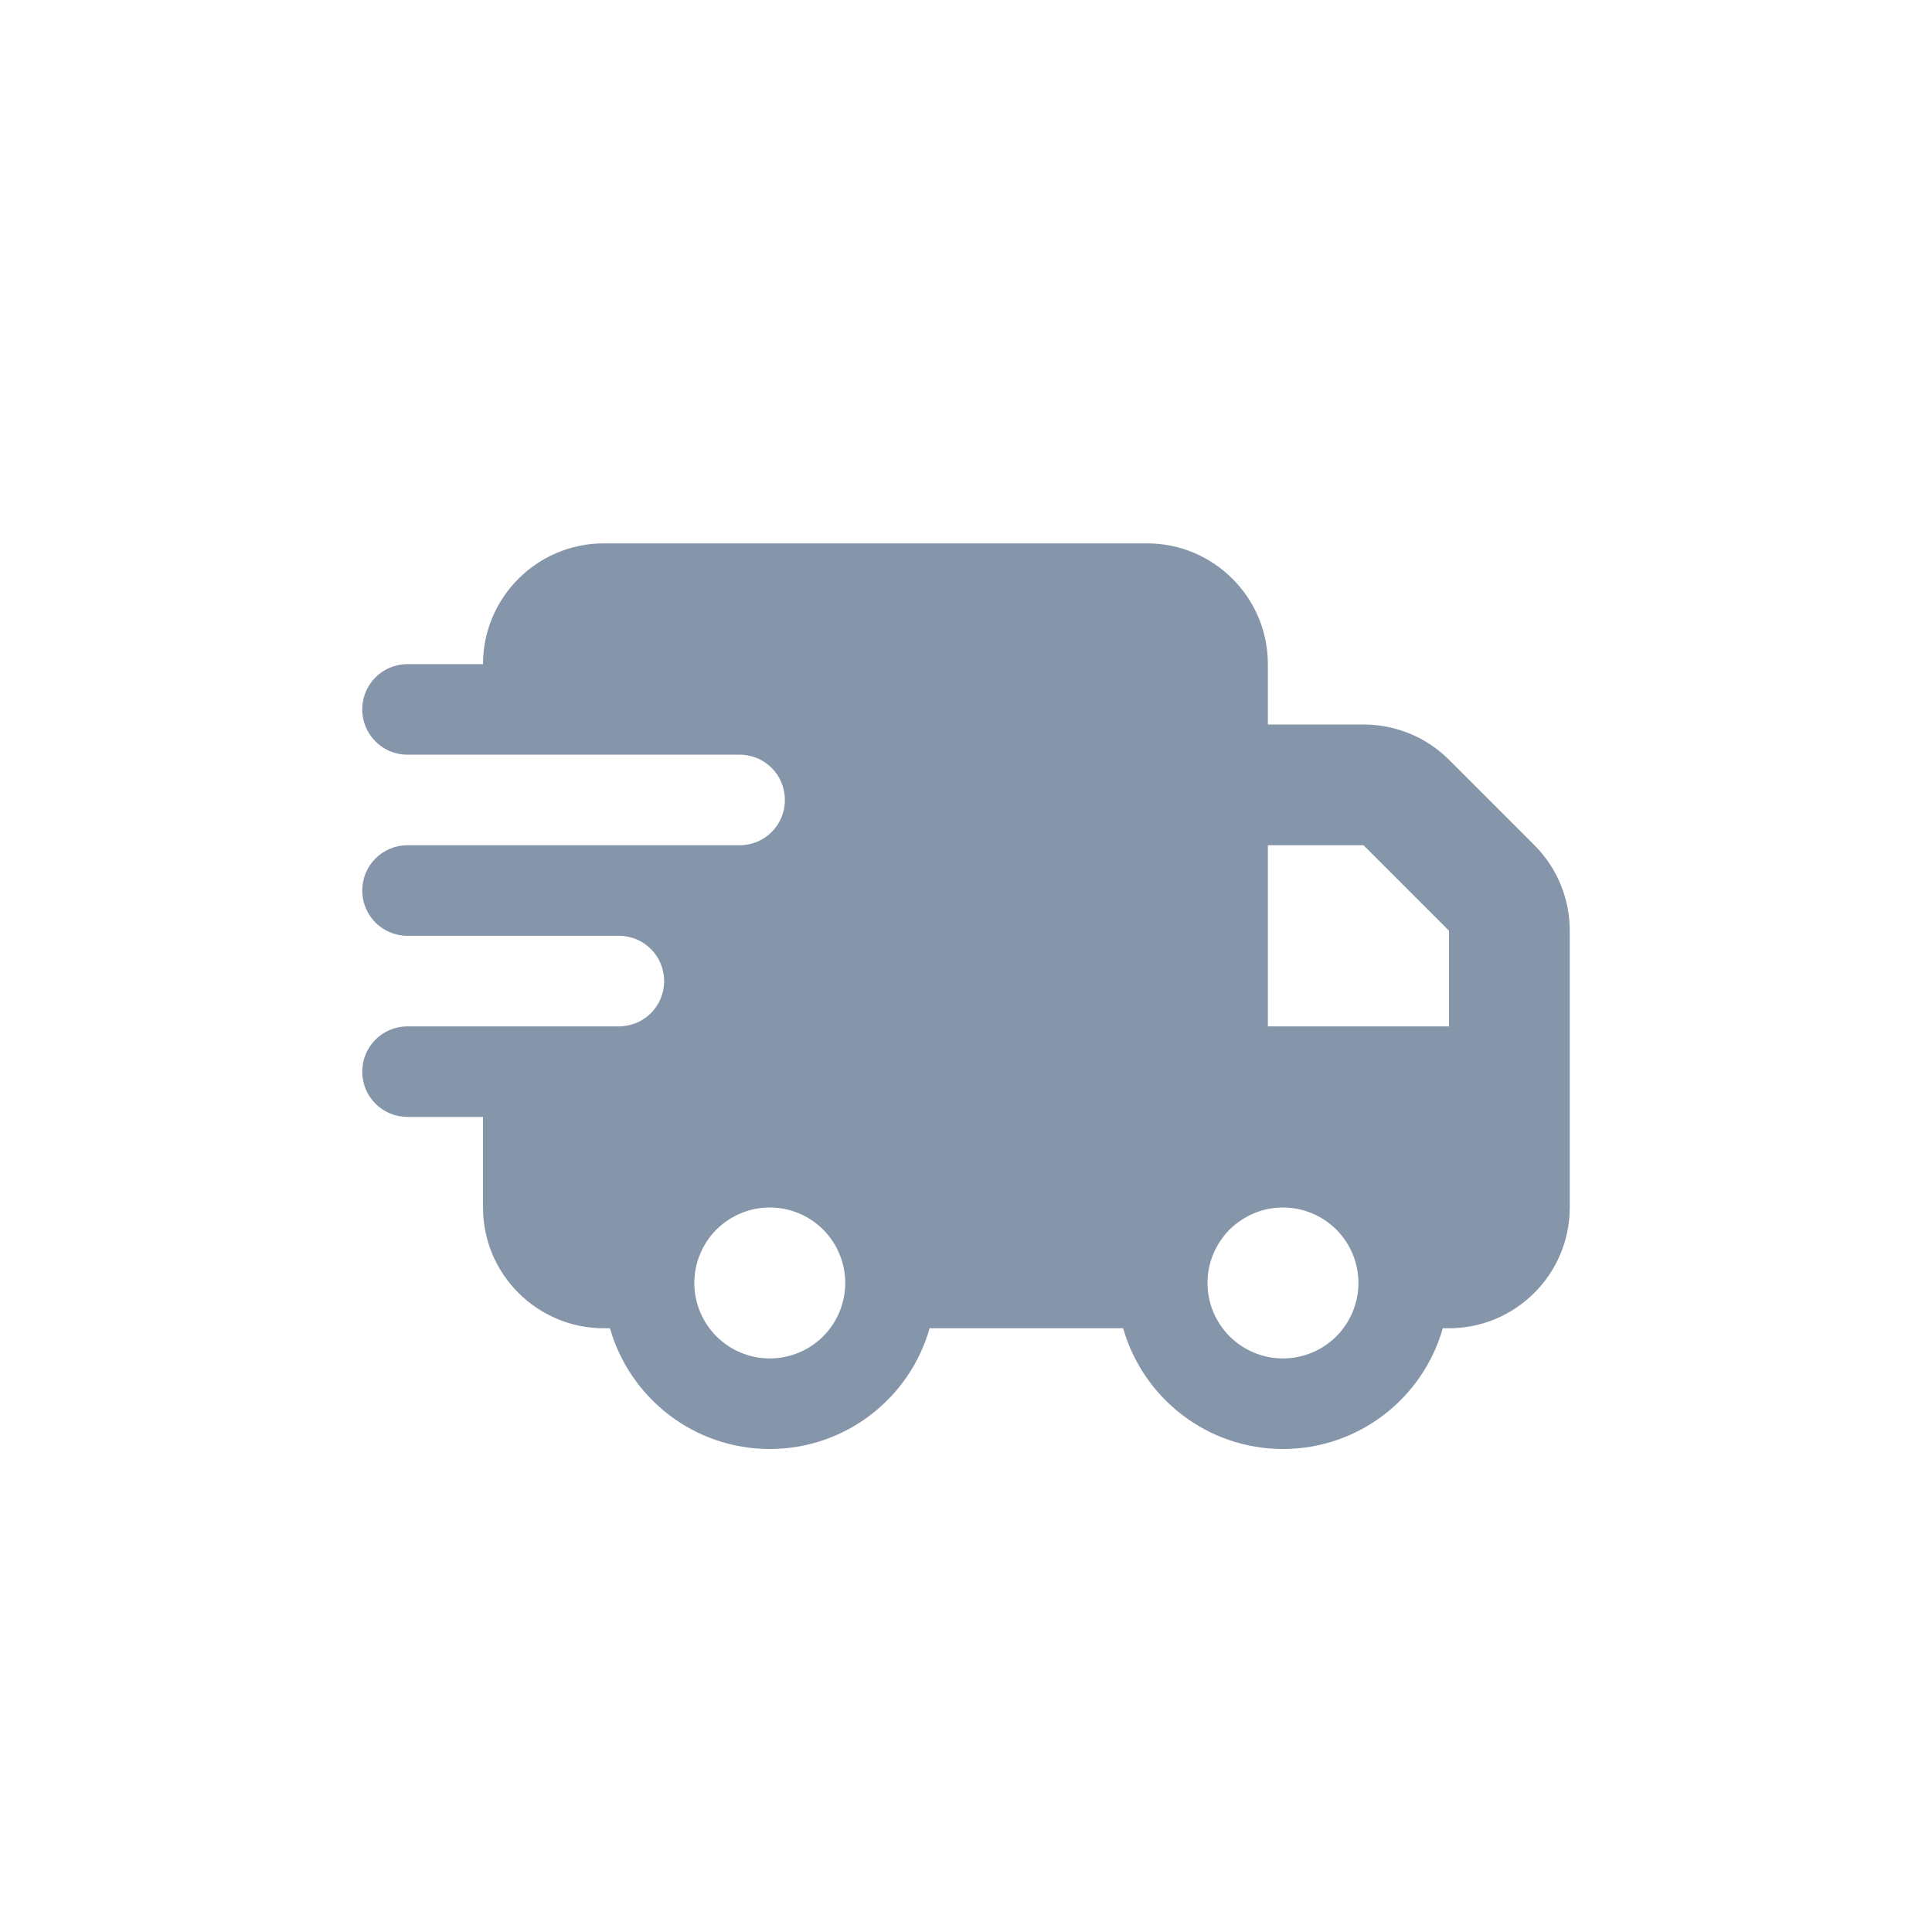 <svg width="32" height="32" viewBox="0 0 32 32" fill="none" xmlns="http://www.w3.org/2000/svg">
<path d="M8 11C8 9.897 8.897 9 10 9H19C20.103 9 21 9.897 21 11V12H22.584C23.116 12 23.625 12.209 24 12.584L25.416 14C25.791 14.375 26 14.884 26 15.416V20C26 21.103 25.103 22 24 22H23.897C23.572 23.153 22.509 24 21.25 24C19.991 24 18.931 23.153 18.603 22H15.397C15.072 23.153 14.009 24 12.75 24C11.491 24 10.431 23.153 10.103 22H10C8.897 22 8 21.103 8 20V18.5H6.75C6.334 18.5 6 18.166 6 17.75C6 17.334 6.334 17 6.75 17H10.25C10.666 17 11 16.666 11 16.25C11 15.834 10.666 15.5 10.25 15.5H6.75C6.334 15.5 6 15.166 6 14.75C6 14.334 6.334 14 6.75 14H12.25C12.666 14 13 13.666 13 13.25C13 12.834 12.666 12.5 12.25 12.5H6.75C6.334 12.5 6 12.166 6 11.75C6 11.334 6.334 11 6.75 11H8ZM24 17V15.416L22.584 14H21V17H24ZM14 21.25C14 20.919 13.868 20.601 13.634 20.366C13.399 20.132 13.082 20 12.75 20C12.418 20 12.101 20.132 11.866 20.366C11.632 20.601 11.5 20.919 11.5 21.25C11.5 21.581 11.632 21.899 11.866 22.134C12.101 22.368 12.418 22.5 12.75 22.5C13.082 22.5 13.399 22.368 13.634 22.134C13.868 21.899 14 21.581 14 21.25ZM21.25 22.5C21.581 22.5 21.899 22.368 22.134 22.134C22.368 21.899 22.5 21.581 22.5 21.25C22.5 20.919 22.368 20.601 22.134 20.366C21.899 20.132 21.581 20 21.25 20C20.919 20 20.601 20.132 20.366 20.366C20.132 20.601 20 20.919 20 21.25C20 21.581 20.132 21.899 20.366 22.134C20.601 22.368 20.919 22.5 21.25 22.5Z" fill="#8696AA"/>
</svg>
